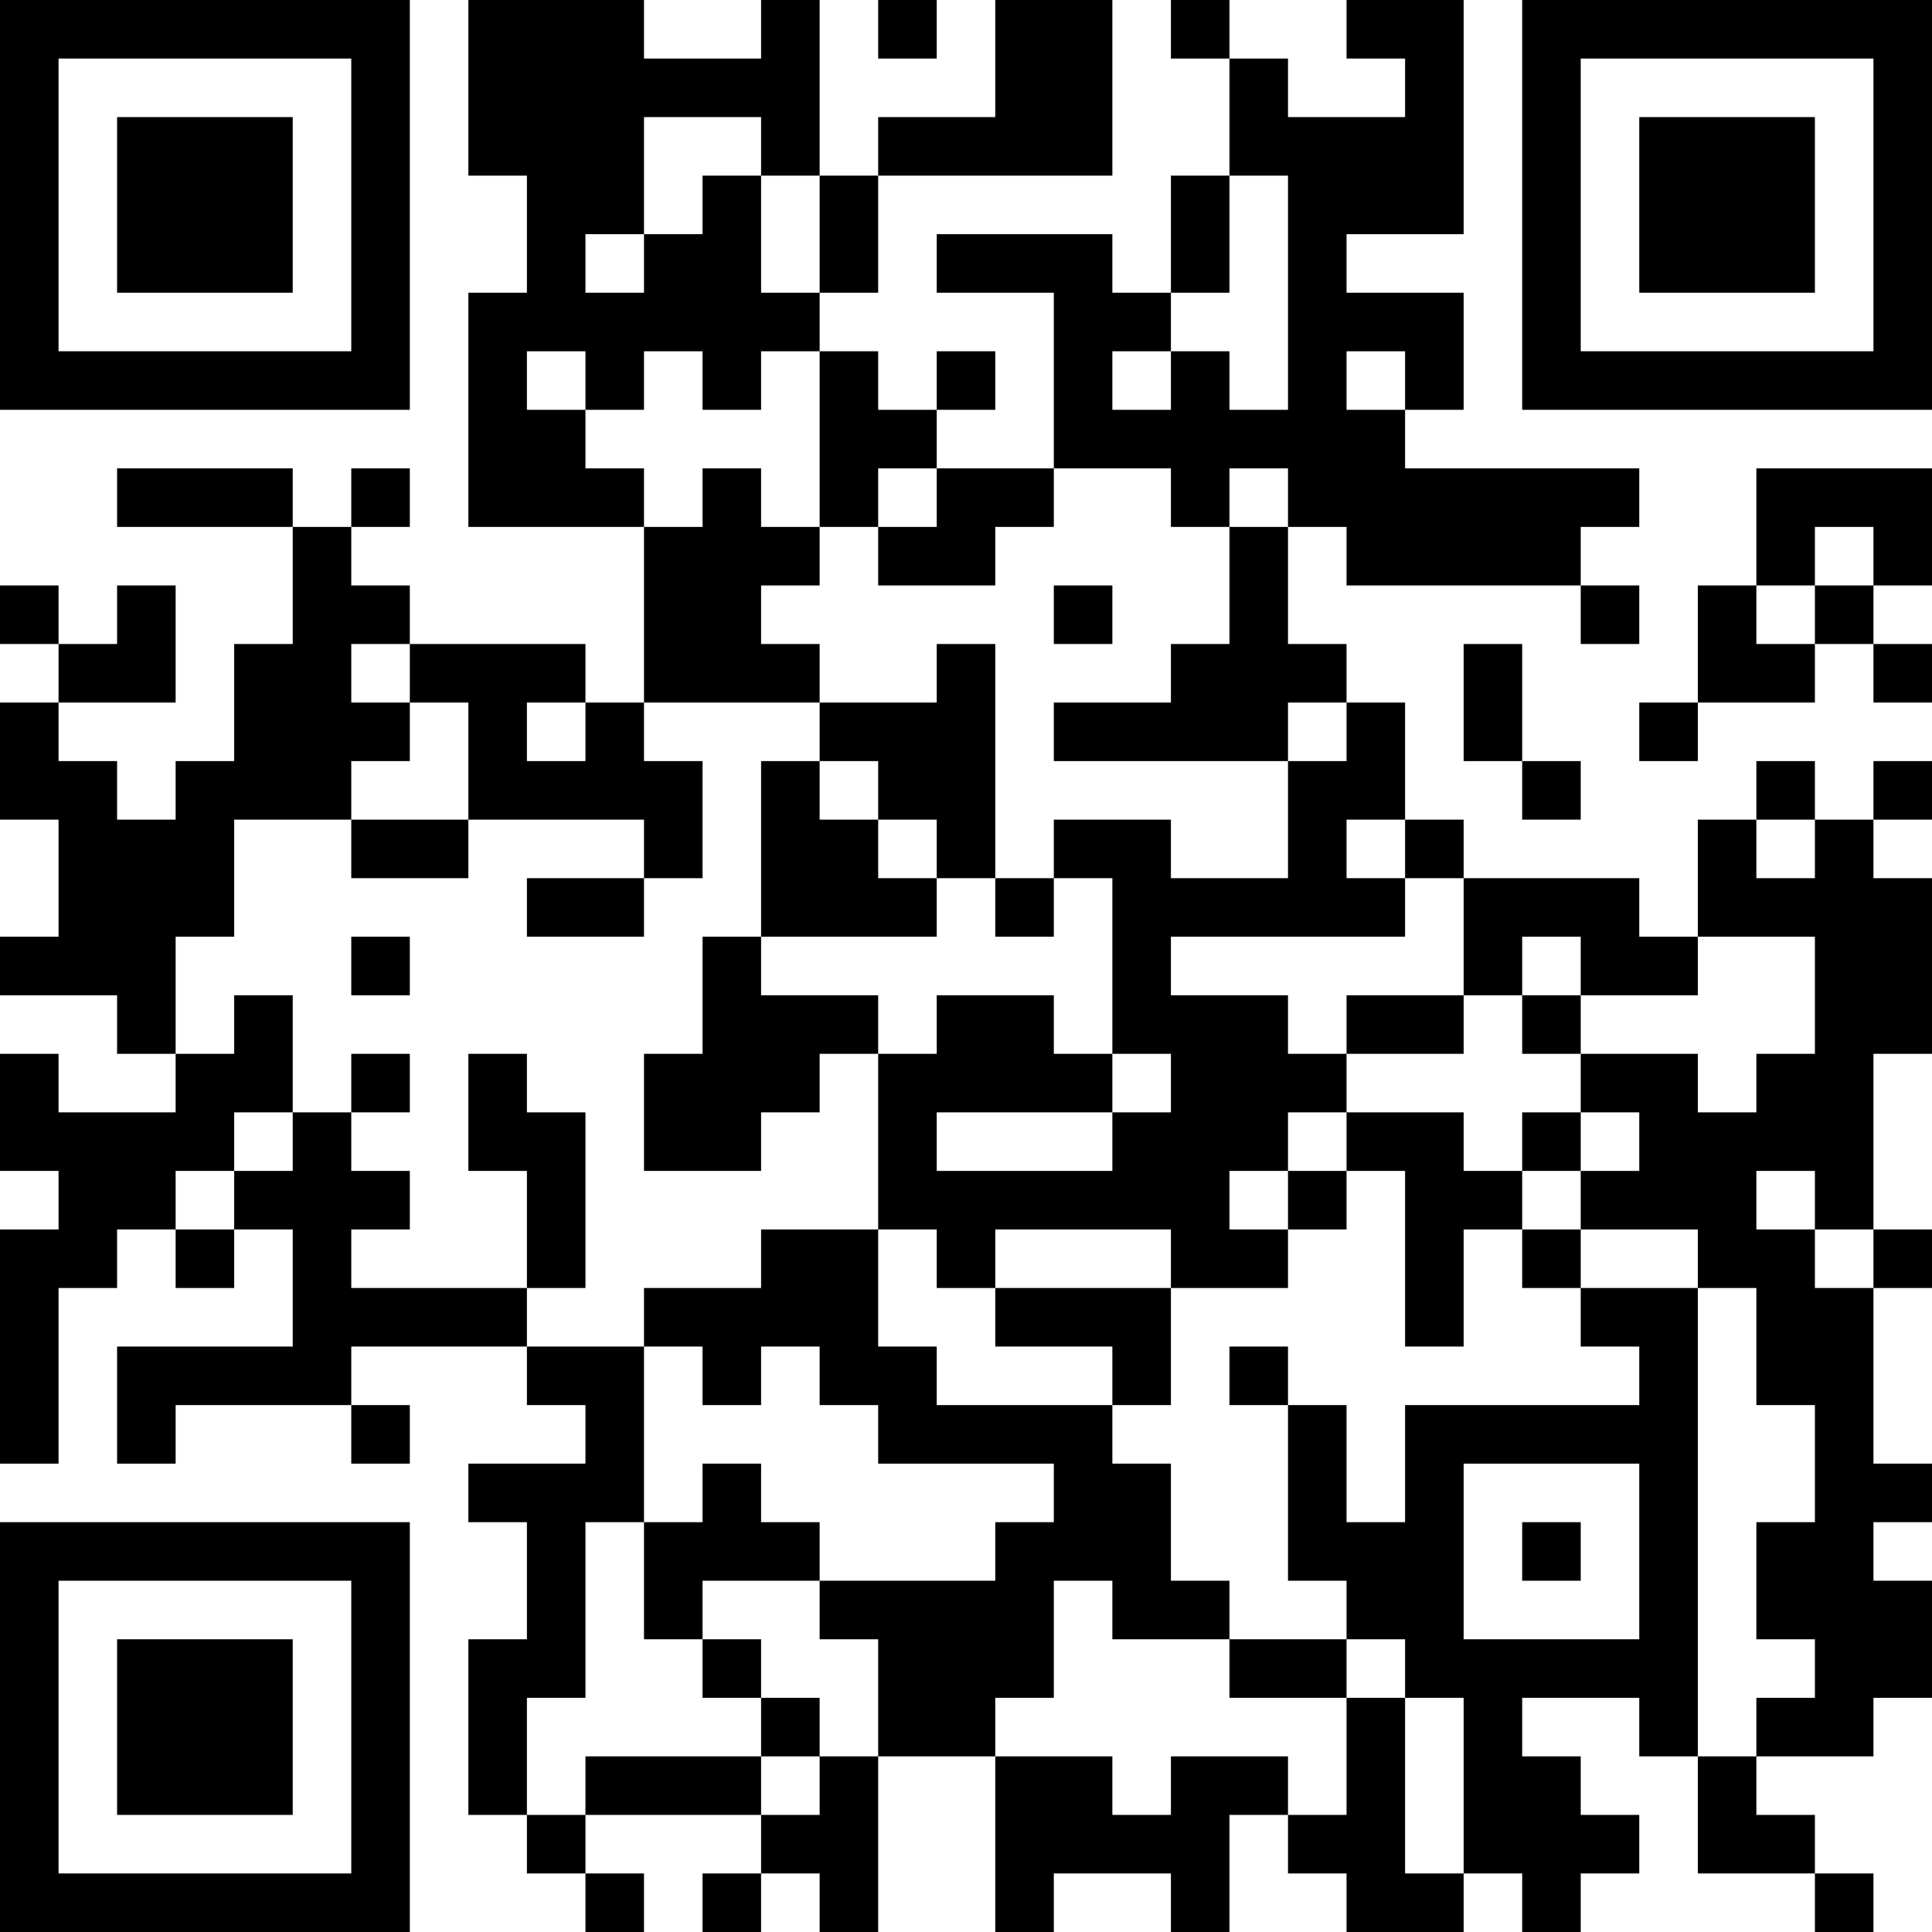<?xml version="1.0" standalone="no"?>
<svg xmlns="http://www.w3.org/2000/svg" version="1.1" width="495" height="495">
	<!-- Created with https://api.qrserver.com (QR Code API, see goQR.me/api for information) -->
	<title>QR Code</title>
	<desc>https://rd.anvytech.com/buscard</desc>
	<rect style="fill:rgb(255, 255, 255);fill-opacity:1" x="0" y="0" width="495" height="495" />
	<g id="elements">
		<path style="fill:rgb(0, 0, 0)" d="M 0,0 l 15,0 0,15 -15,0 z M 15,0 l 15,0 0,15 -15,0 z M 30,0 l 15,0 0,15 -15,0 z M 45,0 l 15,0 0,15 -15,0 z M 60,0 l 15,0 0,15 -15,0 z M 75,0 l 15,0 0,15 -15,0 z M 90,0 l 15,0 0,15 -15,0 z M 120,0 l 15,0 0,15 -15,0 z M 135,0 l 15,0 0,15 -15,0 z M 150,0 l 15,0 0,15 -15,0 z M 195,0 l 15,0 0,15 -15,0 z M 225,0 l 15,0 0,15 -15,0 z M 255,0 l 15,0 0,15 -15,0 z M 270,0 l 15,0 0,15 -15,0 z M 300,0 l 15,0 0,15 -15,0 z M 345,0 l 15,0 0,15 -15,0 z M 360,0 l 15,0 0,15 -15,0 z M 390,0 l 15,0 0,15 -15,0 z M 405,0 l 15,0 0,15 -15,0 z M 420,0 l 15,0 0,15 -15,0 z M 435,0 l 15,0 0,15 -15,0 z M 450,0 l 15,0 0,15 -15,0 z M 465,0 l 15,0 0,15 -15,0 z M 480,0 l 15,0 0,15 -15,0 z M 0,15 l 15,0 0,15 -15,0 z M 90,15 l 15,0 0,15 -15,0 z M 120,15 l 15,0 0,15 -15,0 z M 135,15 l 15,0 0,15 -15,0 z M 150,15 l 15,0 0,15 -15,0 z M 165,15 l 15,0 0,15 -15,0 z M 180,15 l 15,0 0,15 -15,0 z M 195,15 l 15,0 0,15 -15,0 z M 255,15 l 15,0 0,15 -15,0 z M 270,15 l 15,0 0,15 -15,0 z M 315,15 l 15,0 0,15 -15,0 z M 360,15 l 15,0 0,15 -15,0 z M 390,15 l 15,0 0,15 -15,0 z M 480,15 l 15,0 0,15 -15,0 z M 0,30 l 15,0 0,15 -15,0 z M 30,30 l 15,0 0,15 -15,0 z M 45,30 l 15,0 0,15 -15,0 z M 60,30 l 15,0 0,15 -15,0 z M 90,30 l 15,0 0,15 -15,0 z M 120,30 l 15,0 0,15 -15,0 z M 135,30 l 15,0 0,15 -15,0 z M 150,30 l 15,0 0,15 -15,0 z M 195,30 l 15,0 0,15 -15,0 z M 225,30 l 15,0 0,15 -15,0 z M 240,30 l 15,0 0,15 -15,0 z M 255,30 l 15,0 0,15 -15,0 z M 270,30 l 15,0 0,15 -15,0 z M 315,30 l 15,0 0,15 -15,0 z M 330,30 l 15,0 0,15 -15,0 z M 345,30 l 15,0 0,15 -15,0 z M 360,30 l 15,0 0,15 -15,0 z M 390,30 l 15,0 0,15 -15,0 z M 420,30 l 15,0 0,15 -15,0 z M 435,30 l 15,0 0,15 -15,0 z M 450,30 l 15,0 0,15 -15,0 z M 480,30 l 15,0 0,15 -15,0 z M 0,45 l 15,0 0,15 -15,0 z M 30,45 l 15,0 0,15 -15,0 z M 45,45 l 15,0 0,15 -15,0 z M 60,45 l 15,0 0,15 -15,0 z M 90,45 l 15,0 0,15 -15,0 z M 135,45 l 15,0 0,15 -15,0 z M 150,45 l 15,0 0,15 -15,0 z M 180,45 l 15,0 0,15 -15,0 z M 210,45 l 15,0 0,15 -15,0 z M 300,45 l 15,0 0,15 -15,0 z M 330,45 l 15,0 0,15 -15,0 z M 345,45 l 15,0 0,15 -15,0 z M 360,45 l 15,0 0,15 -15,0 z M 390,45 l 15,0 0,15 -15,0 z M 420,45 l 15,0 0,15 -15,0 z M 435,45 l 15,0 0,15 -15,0 z M 450,45 l 15,0 0,15 -15,0 z M 480,45 l 15,0 0,15 -15,0 z M 0,60 l 15,0 0,15 -15,0 z M 30,60 l 15,0 0,15 -15,0 z M 45,60 l 15,0 0,15 -15,0 z M 60,60 l 15,0 0,15 -15,0 z M 90,60 l 15,0 0,15 -15,0 z M 135,60 l 15,0 0,15 -15,0 z M 165,60 l 15,0 0,15 -15,0 z M 180,60 l 15,0 0,15 -15,0 z M 210,60 l 15,0 0,15 -15,0 z M 240,60 l 15,0 0,15 -15,0 z M 255,60 l 15,0 0,15 -15,0 z M 270,60 l 15,0 0,15 -15,0 z M 300,60 l 15,0 0,15 -15,0 z M 330,60 l 15,0 0,15 -15,0 z M 390,60 l 15,0 0,15 -15,0 z M 420,60 l 15,0 0,15 -15,0 z M 435,60 l 15,0 0,15 -15,0 z M 450,60 l 15,0 0,15 -15,0 z M 480,60 l 15,0 0,15 -15,0 z M 0,75 l 15,0 0,15 -15,0 z M 90,75 l 15,0 0,15 -15,0 z M 120,75 l 15,0 0,15 -15,0 z M 135,75 l 15,0 0,15 -15,0 z M 150,75 l 15,0 0,15 -15,0 z M 165,75 l 15,0 0,15 -15,0 z M 180,75 l 15,0 0,15 -15,0 z M 195,75 l 15,0 0,15 -15,0 z M 270,75 l 15,0 0,15 -15,0 z M 285,75 l 15,0 0,15 -15,0 z M 330,75 l 15,0 0,15 -15,0 z M 345,75 l 15,0 0,15 -15,0 z M 360,75 l 15,0 0,15 -15,0 z M 390,75 l 15,0 0,15 -15,0 z M 480,75 l 15,0 0,15 -15,0 z M 0,90 l 15,0 0,15 -15,0 z M 15,90 l 15,0 0,15 -15,0 z M 30,90 l 15,0 0,15 -15,0 z M 45,90 l 15,0 0,15 -15,0 z M 60,90 l 15,0 0,15 -15,0 z M 75,90 l 15,0 0,15 -15,0 z M 90,90 l 15,0 0,15 -15,0 z M 120,90 l 15,0 0,15 -15,0 z M 150,90 l 15,0 0,15 -15,0 z M 180,90 l 15,0 0,15 -15,0 z M 210,90 l 15,0 0,15 -15,0 z M 240,90 l 15,0 0,15 -15,0 z M 270,90 l 15,0 0,15 -15,0 z M 300,90 l 15,0 0,15 -15,0 z M 330,90 l 15,0 0,15 -15,0 z M 360,90 l 15,0 0,15 -15,0 z M 390,90 l 15,0 0,15 -15,0 z M 405,90 l 15,0 0,15 -15,0 z M 420,90 l 15,0 0,15 -15,0 z M 435,90 l 15,0 0,15 -15,0 z M 450,90 l 15,0 0,15 -15,0 z M 465,90 l 15,0 0,15 -15,0 z M 480,90 l 15,0 0,15 -15,0 z M 120,105 l 15,0 0,15 -15,0 z M 135,105 l 15,0 0,15 -15,0 z M 210,105 l 15,0 0,15 -15,0 z M 225,105 l 15,0 0,15 -15,0 z M 270,105 l 15,0 0,15 -15,0 z M 285,105 l 15,0 0,15 -15,0 z M 300,105 l 15,0 0,15 -15,0 z M 315,105 l 15,0 0,15 -15,0 z M 330,105 l 15,0 0,15 -15,0 z M 345,105 l 15,0 0,15 -15,0 z M 30,120 l 15,0 0,15 -15,0 z M 45,120 l 15,0 0,15 -15,0 z M 60,120 l 15,0 0,15 -15,0 z M 90,120 l 15,0 0,15 -15,0 z M 120,120 l 15,0 0,15 -15,0 z M 135,120 l 15,0 0,15 -15,0 z M 150,120 l 15,0 0,15 -15,0 z M 180,120 l 15,0 0,15 -15,0 z M 210,120 l 15,0 0,15 -15,0 z M 240,120 l 15,0 0,15 -15,0 z M 255,120 l 15,0 0,15 -15,0 z M 300,120 l 15,0 0,15 -15,0 z M 330,120 l 15,0 0,15 -15,0 z M 345,120 l 15,0 0,15 -15,0 z M 360,120 l 15,0 0,15 -15,0 z M 375,120 l 15,0 0,15 -15,0 z M 390,120 l 15,0 0,15 -15,0 z M 405,120 l 15,0 0,15 -15,0 z M 450,120 l 15,0 0,15 -15,0 z M 465,120 l 15,0 0,15 -15,0 z M 480,120 l 15,0 0,15 -15,0 z M 75,135 l 15,0 0,15 -15,0 z M 165,135 l 15,0 0,15 -15,0 z M 180,135 l 15,0 0,15 -15,0 z M 195,135 l 15,0 0,15 -15,0 z M 225,135 l 15,0 0,15 -15,0 z M 240,135 l 15,0 0,15 -15,0 z M 315,135 l 15,0 0,15 -15,0 z M 345,135 l 15,0 0,15 -15,0 z M 360,135 l 15,0 0,15 -15,0 z M 375,135 l 15,0 0,15 -15,0 z M 390,135 l 15,0 0,15 -15,0 z M 450,135 l 15,0 0,15 -15,0 z M 480,135 l 15,0 0,15 -15,0 z M 0,150 l 15,0 0,15 -15,0 z M 30,150 l 15,0 0,15 -15,0 z M 75,150 l 15,0 0,15 -15,0 z M 90,150 l 15,0 0,15 -15,0 z M 165,150 l 15,0 0,15 -15,0 z M 180,150 l 15,0 0,15 -15,0 z M 270,150 l 15,0 0,15 -15,0 z M 315,150 l 15,0 0,15 -15,0 z M 405,150 l 15,0 0,15 -15,0 z M 435,150 l 15,0 0,15 -15,0 z M 465,150 l 15,0 0,15 -15,0 z M 15,165 l 15,0 0,15 -15,0 z M 30,165 l 15,0 0,15 -15,0 z M 60,165 l 15,0 0,15 -15,0 z M 75,165 l 15,0 0,15 -15,0 z M 105,165 l 15,0 0,15 -15,0 z M 120,165 l 15,0 0,15 -15,0 z M 135,165 l 15,0 0,15 -15,0 z M 165,165 l 15,0 0,15 -15,0 z M 180,165 l 15,0 0,15 -15,0 z M 195,165 l 15,0 0,15 -15,0 z M 240,165 l 15,0 0,15 -15,0 z M 300,165 l 15,0 0,15 -15,0 z M 315,165 l 15,0 0,15 -15,0 z M 330,165 l 15,0 0,15 -15,0 z M 375,165 l 15,0 0,15 -15,0 z M 435,165 l 15,0 0,15 -15,0 z M 450,165 l 15,0 0,15 -15,0 z M 480,165 l 15,0 0,15 -15,0 z M 0,180 l 15,0 0,15 -15,0 z M 60,180 l 15,0 0,15 -15,0 z M 75,180 l 15,0 0,15 -15,0 z M 90,180 l 15,0 0,15 -15,0 z M 120,180 l 15,0 0,15 -15,0 z M 150,180 l 15,0 0,15 -15,0 z M 210,180 l 15,0 0,15 -15,0 z M 225,180 l 15,0 0,15 -15,0 z M 240,180 l 15,0 0,15 -15,0 z M 270,180 l 15,0 0,15 -15,0 z M 285,180 l 15,0 0,15 -15,0 z M 300,180 l 15,0 0,15 -15,0 z M 315,180 l 15,0 0,15 -15,0 z M 345,180 l 15,0 0,15 -15,0 z M 375,180 l 15,0 0,15 -15,0 z M 420,180 l 15,0 0,15 -15,0 z M 0,195 l 15,0 0,15 -15,0 z M 15,195 l 15,0 0,15 -15,0 z M 45,195 l 15,0 0,15 -15,0 z M 60,195 l 15,0 0,15 -15,0 z M 75,195 l 15,0 0,15 -15,0 z M 120,195 l 15,0 0,15 -15,0 z M 135,195 l 15,0 0,15 -15,0 z M 150,195 l 15,0 0,15 -15,0 z M 165,195 l 15,0 0,15 -15,0 z M 195,195 l 15,0 0,15 -15,0 z M 225,195 l 15,0 0,15 -15,0 z M 240,195 l 15,0 0,15 -15,0 z M 330,195 l 15,0 0,15 -15,0 z M 345,195 l 15,0 0,15 -15,0 z M 390,195 l 15,0 0,15 -15,0 z M 450,195 l 15,0 0,15 -15,0 z M 480,195 l 15,0 0,15 -15,0 z M 15,210 l 15,0 0,15 -15,0 z M 30,210 l 15,0 0,15 -15,0 z M 45,210 l 15,0 0,15 -15,0 z M 90,210 l 15,0 0,15 -15,0 z M 105,210 l 15,0 0,15 -15,0 z M 165,210 l 15,0 0,15 -15,0 z M 195,210 l 15,0 0,15 -15,0 z M 210,210 l 15,0 0,15 -15,0 z M 240,210 l 15,0 0,15 -15,0 z M 270,210 l 15,0 0,15 -15,0 z M 285,210 l 15,0 0,15 -15,0 z M 330,210 l 15,0 0,15 -15,0 z M 360,210 l 15,0 0,15 -15,0 z M 435,210 l 15,0 0,15 -15,0 z M 465,210 l 15,0 0,15 -15,0 z M 15,225 l 15,0 0,15 -15,0 z M 30,225 l 15,0 0,15 -15,0 z M 45,225 l 15,0 0,15 -15,0 z M 135,225 l 15,0 0,15 -15,0 z M 150,225 l 15,0 0,15 -15,0 z M 195,225 l 15,0 0,15 -15,0 z M 210,225 l 15,0 0,15 -15,0 z M 225,225 l 15,0 0,15 -15,0 z M 255,225 l 15,0 0,15 -15,0 z M 285,225 l 15,0 0,15 -15,0 z M 300,225 l 15,0 0,15 -15,0 z M 315,225 l 15,0 0,15 -15,0 z M 330,225 l 15,0 0,15 -15,0 z M 345,225 l 15,0 0,15 -15,0 z M 375,225 l 15,0 0,15 -15,0 z M 390,225 l 15,0 0,15 -15,0 z M 405,225 l 15,0 0,15 -15,0 z M 435,225 l 15,0 0,15 -15,0 z M 450,225 l 15,0 0,15 -15,0 z M 465,225 l 15,0 0,15 -15,0 z M 480,225 l 15,0 0,15 -15,0 z M 0,240 l 15,0 0,15 -15,0 z M 15,240 l 15,0 0,15 -15,0 z M 30,240 l 15,0 0,15 -15,0 z M 90,240 l 15,0 0,15 -15,0 z M 180,240 l 15,0 0,15 -15,0 z M 285,240 l 15,0 0,15 -15,0 z M 375,240 l 15,0 0,15 -15,0 z M 405,240 l 15,0 0,15 -15,0 z M 420,240 l 15,0 0,15 -15,0 z M 465,240 l 15,0 0,15 -15,0 z M 480,240 l 15,0 0,15 -15,0 z M 30,255 l 15,0 0,15 -15,0 z M 60,255 l 15,0 0,15 -15,0 z M 180,255 l 15,0 0,15 -15,0 z M 195,255 l 15,0 0,15 -15,0 z M 210,255 l 15,0 0,15 -15,0 z M 240,255 l 15,0 0,15 -15,0 z M 255,255 l 15,0 0,15 -15,0 z M 285,255 l 15,0 0,15 -15,0 z M 300,255 l 15,0 0,15 -15,0 z M 315,255 l 15,0 0,15 -15,0 z M 345,255 l 15,0 0,15 -15,0 z M 360,255 l 15,0 0,15 -15,0 z M 390,255 l 15,0 0,15 -15,0 z M 465,255 l 15,0 0,15 -15,0 z M 480,255 l 15,0 0,15 -15,0 z M 0,270 l 15,0 0,15 -15,0 z M 45,270 l 15,0 0,15 -15,0 z M 60,270 l 15,0 0,15 -15,0 z M 90,270 l 15,0 0,15 -15,0 z M 120,270 l 15,0 0,15 -15,0 z M 165,270 l 15,0 0,15 -15,0 z M 180,270 l 15,0 0,15 -15,0 z M 195,270 l 15,0 0,15 -15,0 z M 225,270 l 15,0 0,15 -15,0 z M 240,270 l 15,0 0,15 -15,0 z M 255,270 l 15,0 0,15 -15,0 z M 270,270 l 15,0 0,15 -15,0 z M 300,270 l 15,0 0,15 -15,0 z M 315,270 l 15,0 0,15 -15,0 z M 330,270 l 15,0 0,15 -15,0 z M 405,270 l 15,0 0,15 -15,0 z M 420,270 l 15,0 0,15 -15,0 z M 450,270 l 15,0 0,15 -15,0 z M 465,270 l 15,0 0,15 -15,0 z M 0,285 l 15,0 0,15 -15,0 z M 15,285 l 15,0 0,15 -15,0 z M 30,285 l 15,0 0,15 -15,0 z M 45,285 l 15,0 0,15 -15,0 z M 75,285 l 15,0 0,15 -15,0 z M 120,285 l 15,0 0,15 -15,0 z M 135,285 l 15,0 0,15 -15,0 z M 165,285 l 15,0 0,15 -15,0 z M 180,285 l 15,0 0,15 -15,0 z M 225,285 l 15,0 0,15 -15,0 z M 285,285 l 15,0 0,15 -15,0 z M 300,285 l 15,0 0,15 -15,0 z M 315,285 l 15,0 0,15 -15,0 z M 345,285 l 15,0 0,15 -15,0 z M 360,285 l 15,0 0,15 -15,0 z M 390,285 l 15,0 0,15 -15,0 z M 420,285 l 15,0 0,15 -15,0 z M 435,285 l 15,0 0,15 -15,0 z M 450,285 l 15,0 0,15 -15,0 z M 465,285 l 15,0 0,15 -15,0 z M 15,300 l 15,0 0,15 -15,0 z M 30,300 l 15,0 0,15 -15,0 z M 60,300 l 15,0 0,15 -15,0 z M 75,300 l 15,0 0,15 -15,0 z M 90,300 l 15,0 0,15 -15,0 z M 135,300 l 15,0 0,15 -15,0 z M 225,300 l 15,0 0,15 -15,0 z M 240,300 l 15,0 0,15 -15,0 z M 255,300 l 15,0 0,15 -15,0 z M 270,300 l 15,0 0,15 -15,0 z M 285,300 l 15,0 0,15 -15,0 z M 300,300 l 15,0 0,15 -15,0 z M 330,300 l 15,0 0,15 -15,0 z M 360,300 l 15,0 0,15 -15,0 z M 375,300 l 15,0 0,15 -15,0 z M 405,300 l 15,0 0,15 -15,0 z M 420,300 l 15,0 0,15 -15,0 z M 435,300 l 15,0 0,15 -15,0 z M 465,300 l 15,0 0,15 -15,0 z M 0,315 l 15,0 0,15 -15,0 z M 15,315 l 15,0 0,15 -15,0 z M 45,315 l 15,0 0,15 -15,0 z M 75,315 l 15,0 0,15 -15,0 z M 135,315 l 15,0 0,15 -15,0 z M 195,315 l 15,0 0,15 -15,0 z M 210,315 l 15,0 0,15 -15,0 z M 240,315 l 15,0 0,15 -15,0 z M 300,315 l 15,0 0,15 -15,0 z M 315,315 l 15,0 0,15 -15,0 z M 360,315 l 15,0 0,15 -15,0 z M 390,315 l 15,0 0,15 -15,0 z M 435,315 l 15,0 0,15 -15,0 z M 450,315 l 15,0 0,15 -15,0 z M 480,315 l 15,0 0,15 -15,0 z M 0,330 l 15,0 0,15 -15,0 z M 75,330 l 15,0 0,15 -15,0 z M 90,330 l 15,0 0,15 -15,0 z M 105,330 l 15,0 0,15 -15,0 z M 120,330 l 15,0 0,15 -15,0 z M 165,330 l 15,0 0,15 -15,0 z M 180,330 l 15,0 0,15 -15,0 z M 195,330 l 15,0 0,15 -15,0 z M 210,330 l 15,0 0,15 -15,0 z M 255,330 l 15,0 0,15 -15,0 z M 270,330 l 15,0 0,15 -15,0 z M 285,330 l 15,0 0,15 -15,0 z M 360,330 l 15,0 0,15 -15,0 z M 405,330 l 15,0 0,15 -15,0 z M 420,330 l 15,0 0,15 -15,0 z M 450,330 l 15,0 0,15 -15,0 z M 465,330 l 15,0 0,15 -15,0 z M 0,345 l 15,0 0,15 -15,0 z M 30,345 l 15,0 0,15 -15,0 z M 45,345 l 15,0 0,15 -15,0 z M 60,345 l 15,0 0,15 -15,0 z M 75,345 l 15,0 0,15 -15,0 z M 135,345 l 15,0 0,15 -15,0 z M 150,345 l 15,0 0,15 -15,0 z M 180,345 l 15,0 0,15 -15,0 z M 210,345 l 15,0 0,15 -15,0 z M 225,345 l 15,0 0,15 -15,0 z M 285,345 l 15,0 0,15 -15,0 z M 315,345 l 15,0 0,15 -15,0 z M 420,345 l 15,0 0,15 -15,0 z M 450,345 l 15,0 0,15 -15,0 z M 465,345 l 15,0 0,15 -15,0 z M 0,360 l 15,0 0,15 -15,0 z M 30,360 l 15,0 0,15 -15,0 z M 90,360 l 15,0 0,15 -15,0 z M 150,360 l 15,0 0,15 -15,0 z M 225,360 l 15,0 0,15 -15,0 z M 240,360 l 15,0 0,15 -15,0 z M 255,360 l 15,0 0,15 -15,0 z M 270,360 l 15,0 0,15 -15,0 z M 330,360 l 15,0 0,15 -15,0 z M 360,360 l 15,0 0,15 -15,0 z M 375,360 l 15,0 0,15 -15,0 z M 390,360 l 15,0 0,15 -15,0 z M 405,360 l 15,0 0,15 -15,0 z M 420,360 l 15,0 0,15 -15,0 z M 465,360 l 15,0 0,15 -15,0 z M 120,375 l 15,0 0,15 -15,0 z M 135,375 l 15,0 0,15 -15,0 z M 150,375 l 15,0 0,15 -15,0 z M 180,375 l 15,0 0,15 -15,0 z M 270,375 l 15,0 0,15 -15,0 z M 285,375 l 15,0 0,15 -15,0 z M 330,375 l 15,0 0,15 -15,0 z M 360,375 l 15,0 0,15 -15,0 z M 420,375 l 15,0 0,15 -15,0 z M 465,375 l 15,0 0,15 -15,0 z M 480,375 l 15,0 0,15 -15,0 z M 0,390 l 15,0 0,15 -15,0 z M 15,390 l 15,0 0,15 -15,0 z M 30,390 l 15,0 0,15 -15,0 z M 45,390 l 15,0 0,15 -15,0 z M 60,390 l 15,0 0,15 -15,0 z M 75,390 l 15,0 0,15 -15,0 z M 90,390 l 15,0 0,15 -15,0 z M 135,390 l 15,0 0,15 -15,0 z M 165,390 l 15,0 0,15 -15,0 z M 180,390 l 15,0 0,15 -15,0 z M 195,390 l 15,0 0,15 -15,0 z M 255,390 l 15,0 0,15 -15,0 z M 270,390 l 15,0 0,15 -15,0 z M 285,390 l 15,0 0,15 -15,0 z M 330,390 l 15,0 0,15 -15,0 z M 345,390 l 15,0 0,15 -15,0 z M 360,390 l 15,0 0,15 -15,0 z M 390,390 l 15,0 0,15 -15,0 z M 420,390 l 15,0 0,15 -15,0 z M 450,390 l 15,0 0,15 -15,0 z M 465,390 l 15,0 0,15 -15,0 z M 0,405 l 15,0 0,15 -15,0 z M 90,405 l 15,0 0,15 -15,0 z M 135,405 l 15,0 0,15 -15,0 z M 165,405 l 15,0 0,15 -15,0 z M 210,405 l 15,0 0,15 -15,0 z M 225,405 l 15,0 0,15 -15,0 z M 240,405 l 15,0 0,15 -15,0 z M 255,405 l 15,0 0,15 -15,0 z M 285,405 l 15,0 0,15 -15,0 z M 300,405 l 15,0 0,15 -15,0 z M 345,405 l 15,0 0,15 -15,0 z M 360,405 l 15,0 0,15 -15,0 z M 420,405 l 15,0 0,15 -15,0 z M 450,405 l 15,0 0,15 -15,0 z M 465,405 l 15,0 0,15 -15,0 z M 480,405 l 15,0 0,15 -15,0 z M 0,420 l 15,0 0,15 -15,0 z M 30,420 l 15,0 0,15 -15,0 z M 45,420 l 15,0 0,15 -15,0 z M 60,420 l 15,0 0,15 -15,0 z M 90,420 l 15,0 0,15 -15,0 z M 120,420 l 15,0 0,15 -15,0 z M 135,420 l 15,0 0,15 -15,0 z M 180,420 l 15,0 0,15 -15,0 z M 225,420 l 15,0 0,15 -15,0 z M 240,420 l 15,0 0,15 -15,0 z M 255,420 l 15,0 0,15 -15,0 z M 315,420 l 15,0 0,15 -15,0 z M 330,420 l 15,0 0,15 -15,0 z M 360,420 l 15,0 0,15 -15,0 z M 375,420 l 15,0 0,15 -15,0 z M 390,420 l 15,0 0,15 -15,0 z M 405,420 l 15,0 0,15 -15,0 z M 420,420 l 15,0 0,15 -15,0 z M 465,420 l 15,0 0,15 -15,0 z M 480,420 l 15,0 0,15 -15,0 z M 0,435 l 15,0 0,15 -15,0 z M 30,435 l 15,0 0,15 -15,0 z M 45,435 l 15,0 0,15 -15,0 z M 60,435 l 15,0 0,15 -15,0 z M 90,435 l 15,0 0,15 -15,0 z M 120,435 l 15,0 0,15 -15,0 z M 195,435 l 15,0 0,15 -15,0 z M 225,435 l 15,0 0,15 -15,0 z M 240,435 l 15,0 0,15 -15,0 z M 345,435 l 15,0 0,15 -15,0 z M 375,435 l 15,0 0,15 -15,0 z M 420,435 l 15,0 0,15 -15,0 z M 450,435 l 15,0 0,15 -15,0 z M 465,435 l 15,0 0,15 -15,0 z M 0,450 l 15,0 0,15 -15,0 z M 30,450 l 15,0 0,15 -15,0 z M 45,450 l 15,0 0,15 -15,0 z M 60,450 l 15,0 0,15 -15,0 z M 90,450 l 15,0 0,15 -15,0 z M 120,450 l 15,0 0,15 -15,0 z M 150,450 l 15,0 0,15 -15,0 z M 165,450 l 15,0 0,15 -15,0 z M 180,450 l 15,0 0,15 -15,0 z M 210,450 l 15,0 0,15 -15,0 z M 255,450 l 15,0 0,15 -15,0 z M 270,450 l 15,0 0,15 -15,0 z M 300,450 l 15,0 0,15 -15,0 z M 315,450 l 15,0 0,15 -15,0 z M 345,450 l 15,0 0,15 -15,0 z M 375,450 l 15,0 0,15 -15,0 z M 390,450 l 15,0 0,15 -15,0 z M 435,450 l 15,0 0,15 -15,0 z M 0,465 l 15,0 0,15 -15,0 z M 90,465 l 15,0 0,15 -15,0 z M 135,465 l 15,0 0,15 -15,0 z M 195,465 l 15,0 0,15 -15,0 z M 210,465 l 15,0 0,15 -15,0 z M 255,465 l 15,0 0,15 -15,0 z M 270,465 l 15,0 0,15 -15,0 z M 285,465 l 15,0 0,15 -15,0 z M 300,465 l 15,0 0,15 -15,0 z M 330,465 l 15,0 0,15 -15,0 z M 345,465 l 15,0 0,15 -15,0 z M 375,465 l 15,0 0,15 -15,0 z M 390,465 l 15,0 0,15 -15,0 z M 405,465 l 15,0 0,15 -15,0 z M 435,465 l 15,0 0,15 -15,0 z M 450,465 l 15,0 0,15 -15,0 z M 0,480 l 15,0 0,15 -15,0 z M 15,480 l 15,0 0,15 -15,0 z M 30,480 l 15,0 0,15 -15,0 z M 45,480 l 15,0 0,15 -15,0 z M 60,480 l 15,0 0,15 -15,0 z M 75,480 l 15,0 0,15 -15,0 z M 90,480 l 15,0 0,15 -15,0 z M 150,480 l 15,0 0,15 -15,0 z M 180,480 l 15,0 0,15 -15,0 z M 210,480 l 15,0 0,15 -15,0 z M 255,480 l 15,0 0,15 -15,0 z M 300,480 l 15,0 0,15 -15,0 z M 345,480 l 15,0 0,15 -15,0 z M 360,480 l 15,0 0,15 -15,0 z M 390,480 l 15,0 0,15 -15,0 z M 465,480 l 15,0 0,15 -15,0 z " />
	</g>
</svg>
